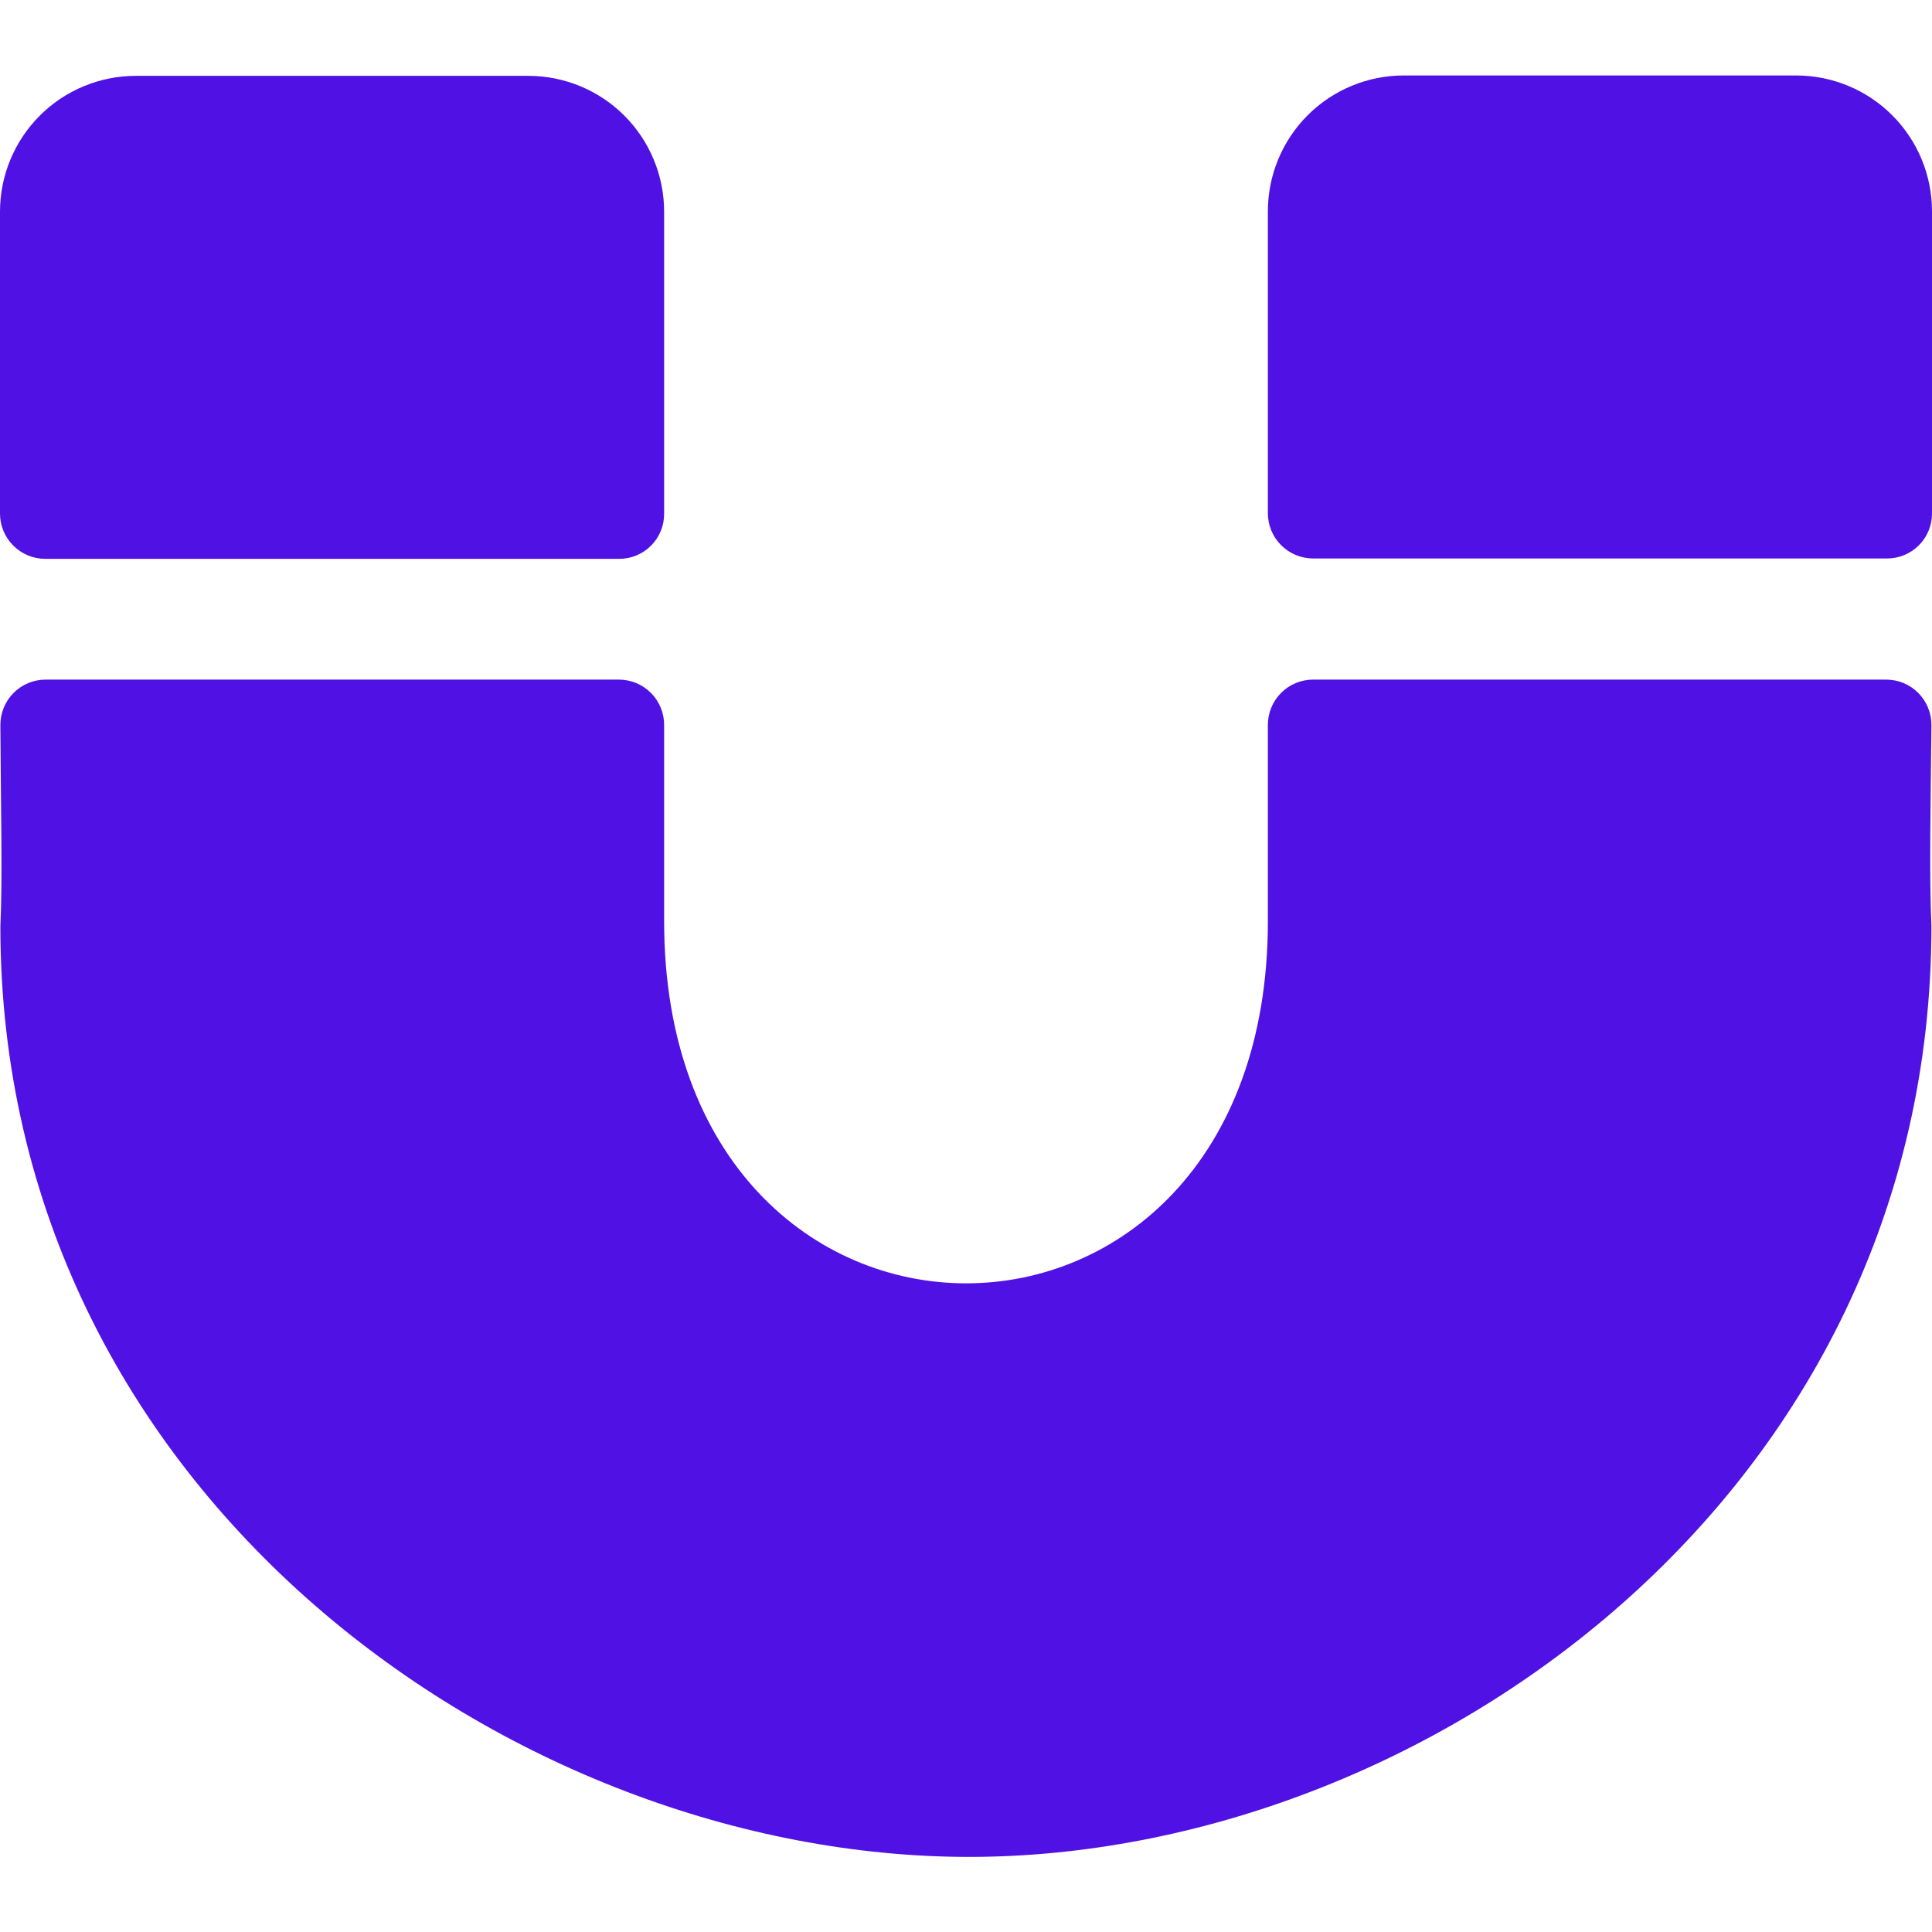 <svg width="512" height="512" viewBox="0 0 512 512" fill="none" xmlns="http://www.w3.org/2000/svg">
<path d="M164.07 148.1H12C8.817 148.1 5.765 146.836 3.515 144.585C1.264 142.335 0 139.283 0 136.1L0 56.1C0 46.552 3.793 37.395 10.544 30.644C17.296 23.893 26.452 20.1 36 20.1H140C149.548 20.1 158.705 23.893 165.456 30.644C172.207 37.395 176 46.552 176 56.1V136.1C176.015 137.674 175.716 139.235 175.123 140.693C174.529 142.151 173.652 143.477 172.543 144.593C171.433 145.709 170.112 146.594 168.658 147.196C167.204 147.798 165.644 148.105 164.07 148.1ZM512 136.1V56C512 46.452 508.207 37.295 501.456 30.544C494.705 23.793 485.548 20 476 20H372C362.452 20 353.295 23.793 346.544 30.544C339.793 37.295 336 46.452 336 56V136C336 139.183 337.264 142.235 339.515 144.485C341.765 146.736 344.817 148 348 148H500C501.571 148.015 503.13 147.717 504.586 147.126C506.042 146.534 507.366 145.66 508.482 144.553C509.598 143.447 510.484 142.13 511.087 140.679C511.691 139.228 512.001 137.672 512 136.1ZM348 180.1C344.817 180.1 341.765 181.364 339.515 183.615C337.264 185.865 336 188.917 336 192.1V244.1C336 372.2 176 372 176 244.1V192.1C176 188.917 174.736 185.865 172.485 183.615C170.235 181.364 167.183 180.1 164 180.1H12.1C10.516 180.1 8.947 180.414 7.485 181.023C6.022 181.632 4.695 182.525 3.579 183.65C2.464 184.775 1.582 186.11 0.985 187.577C0.387 189.045 0.087 190.616 0.1 192.2C0.2 213.6 0.7 232.5 0.1 245.5C0.1 396.1 136.27 492.1 256.85 492.1C377.43 492.1 511.85 396.1 511.85 245.4C511.25 232.6 511.65 212.4 511.85 192.2C511.863 190.616 511.563 189.045 510.965 187.577C510.368 186.11 509.486 184.775 508.371 183.65C507.255 182.525 505.928 181.632 504.465 181.023C503.003 180.414 501.434 180.1 499.85 180.1H348Z" fill="#5011E4"/>
</svg>
